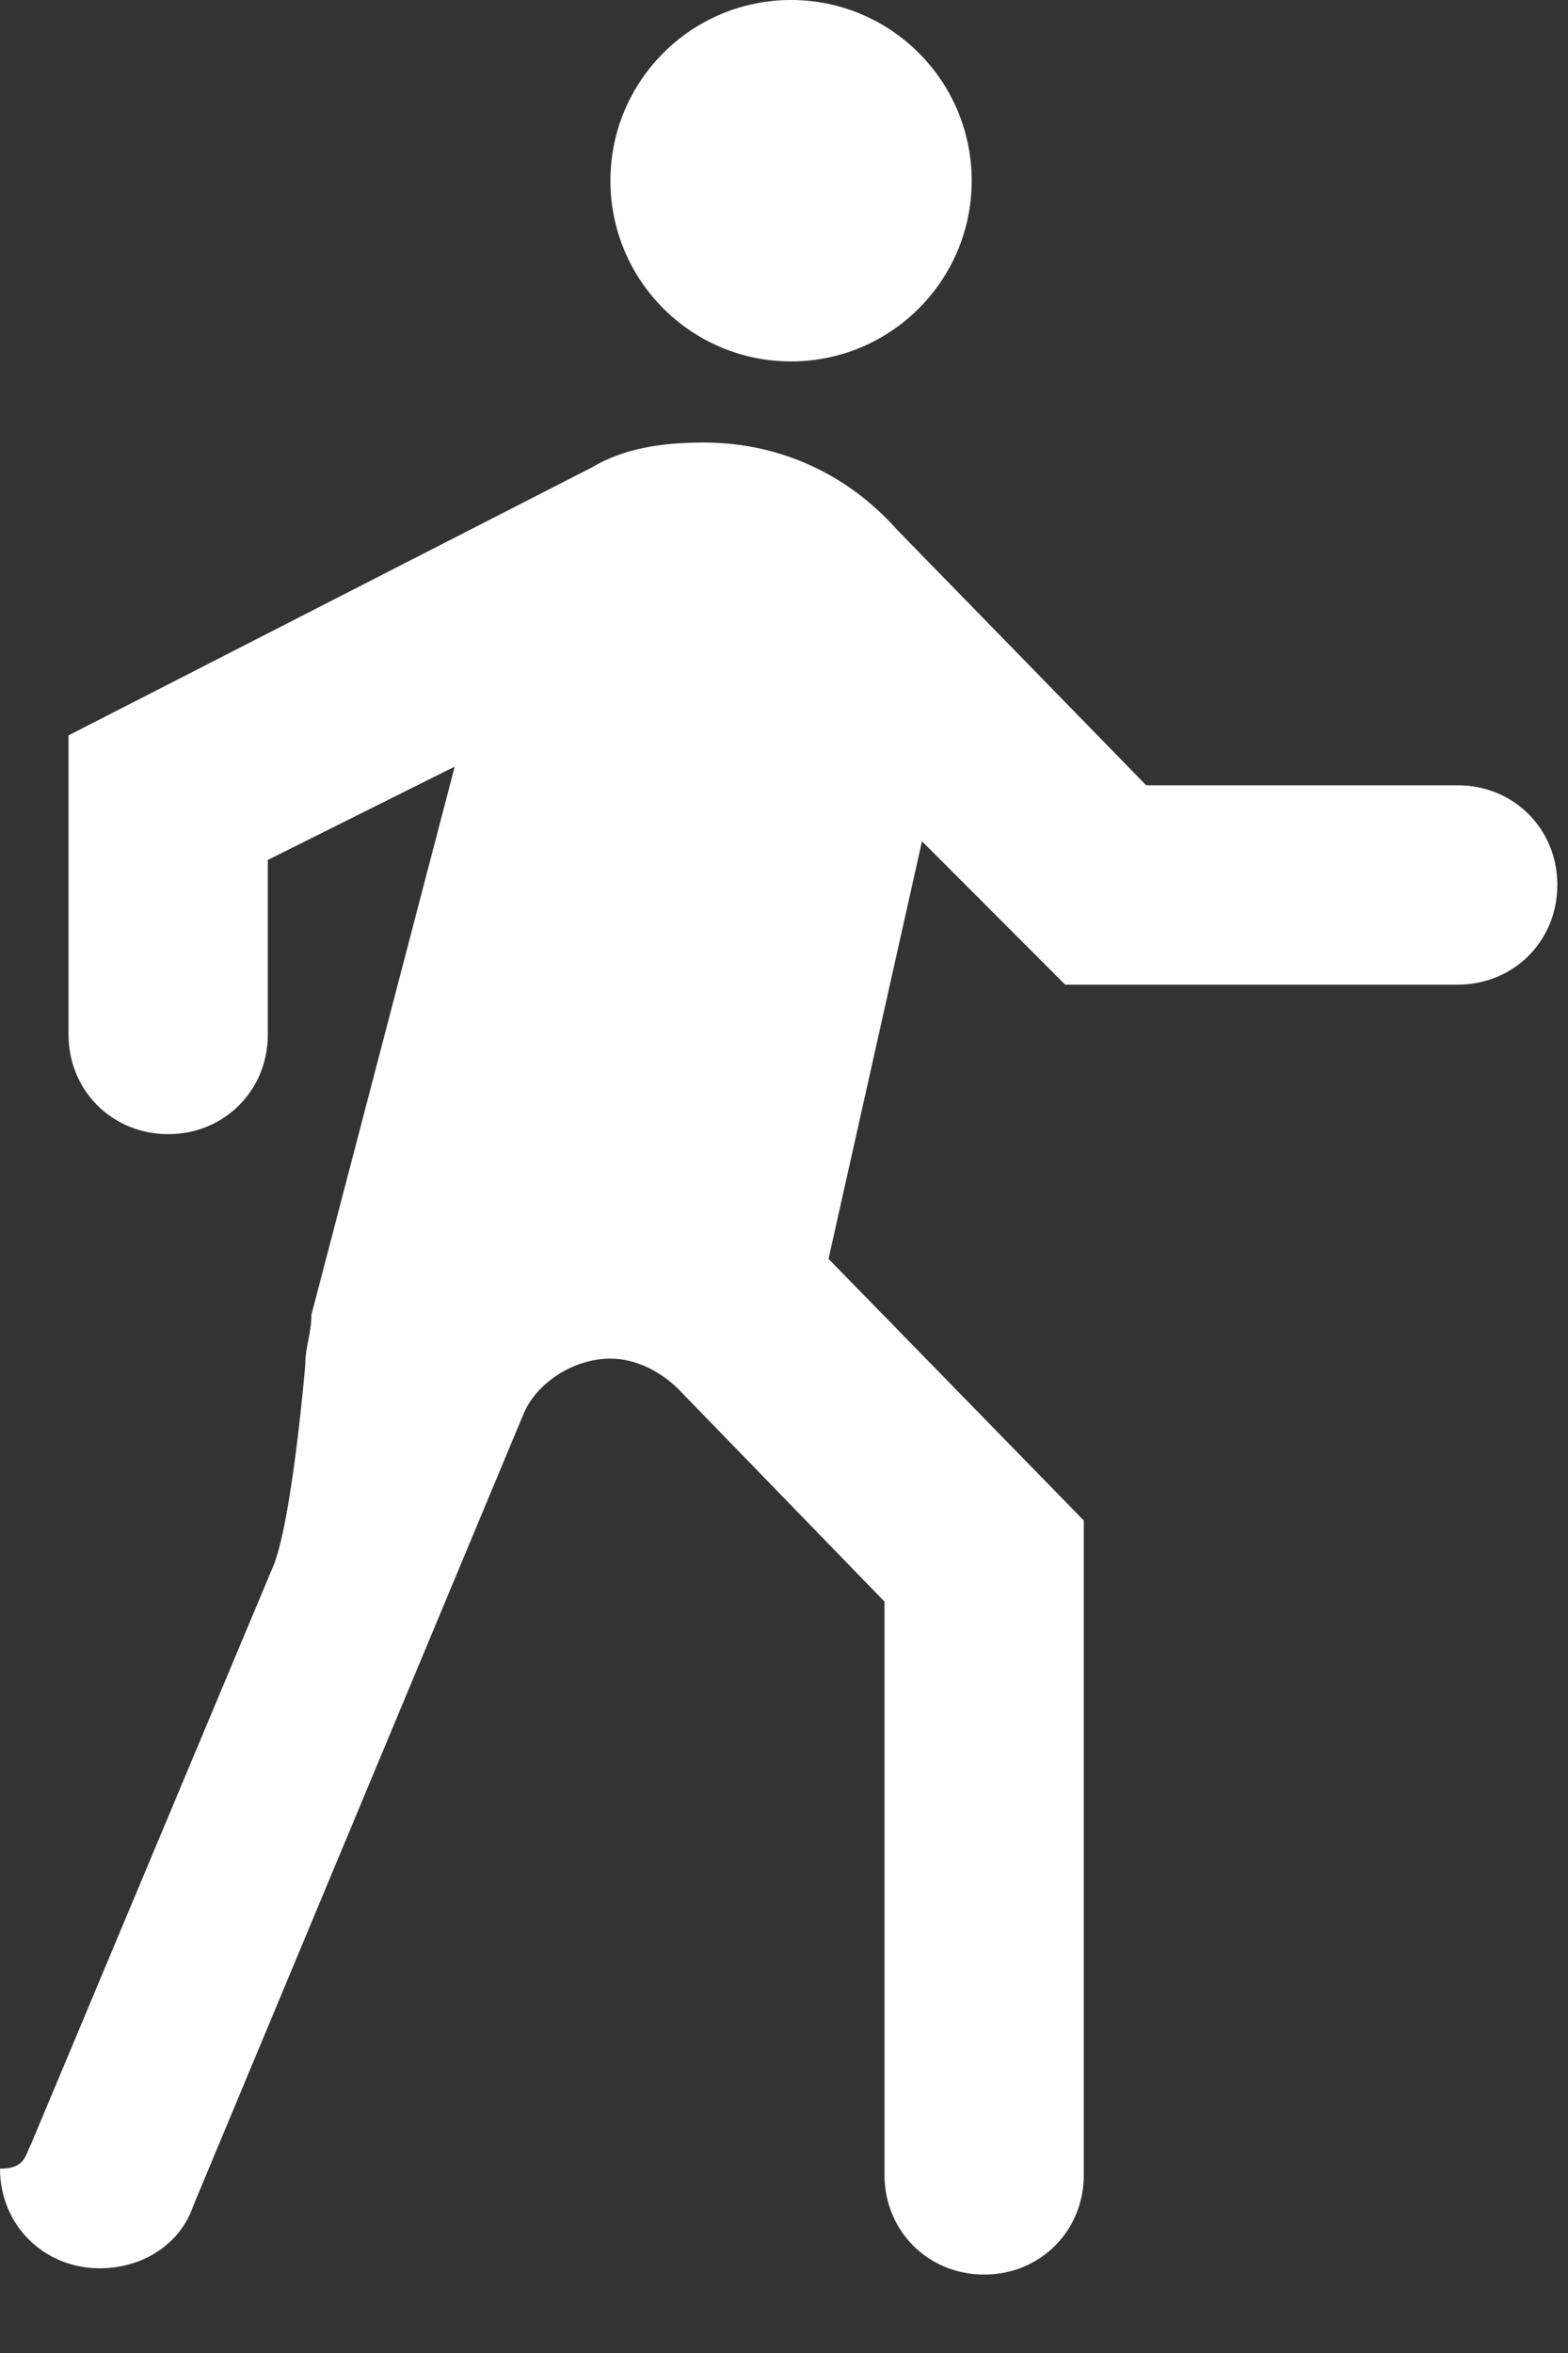 <?xml version="1.0" encoding="UTF-8"?> <svg xmlns="http://www.w3.org/2000/svg" width="10" height="15" viewBox="0 0 10 15" fill="none"><rect x="0" y="0" width="10" height="15" fill="#333333" stroke="none"/><path d="M0.199 13.666L1.748 9.971C1.867 9.654 1.947 8.7 1.947 8.7C1.947 8.581 1.986 8.502 1.986 8.382L2.9 4.887L1.708 5.482V6.595C1.708 6.952 1.43 7.23 1.073 7.23C0.715 7.23 0.437 6.952 0.437 6.595V4.688L3.774 2.98C3.973 2.861 4.211 2.821 4.489 2.821C4.966 2.821 5.403 3.019 5.721 3.377L7.31 5.006H9.296C9.654 5.006 9.932 5.284 9.932 5.641C9.932 5.999 9.654 6.277 9.296 6.277H6.793L5.88 5.363L5.284 8.025L6.912 9.693V13.865C6.912 14.222 6.634 14.5 6.277 14.5C5.919 14.5 5.641 14.222 5.641 13.865V10.21L4.33 8.859C4.211 8.74 4.052 8.661 3.893 8.661C3.655 8.661 3.417 8.819 3.337 9.018L1.232 14.063C1.152 14.302 0.914 14.46 0.636 14.46C0.278 14.46 0 14.182 0 13.825C0.159 13.825 0.159 13.745 0.199 13.666Z" fill="white"></path><path d="M5.045 2.304C4.409 2.304 3.893 1.788 3.893 1.152C3.893 0.516 4.409 0 5.045 0C5.681 0 6.197 0.516 6.197 1.152C6.197 1.788 5.681 2.304 5.045 2.304Z" fill="white"></path></svg> 